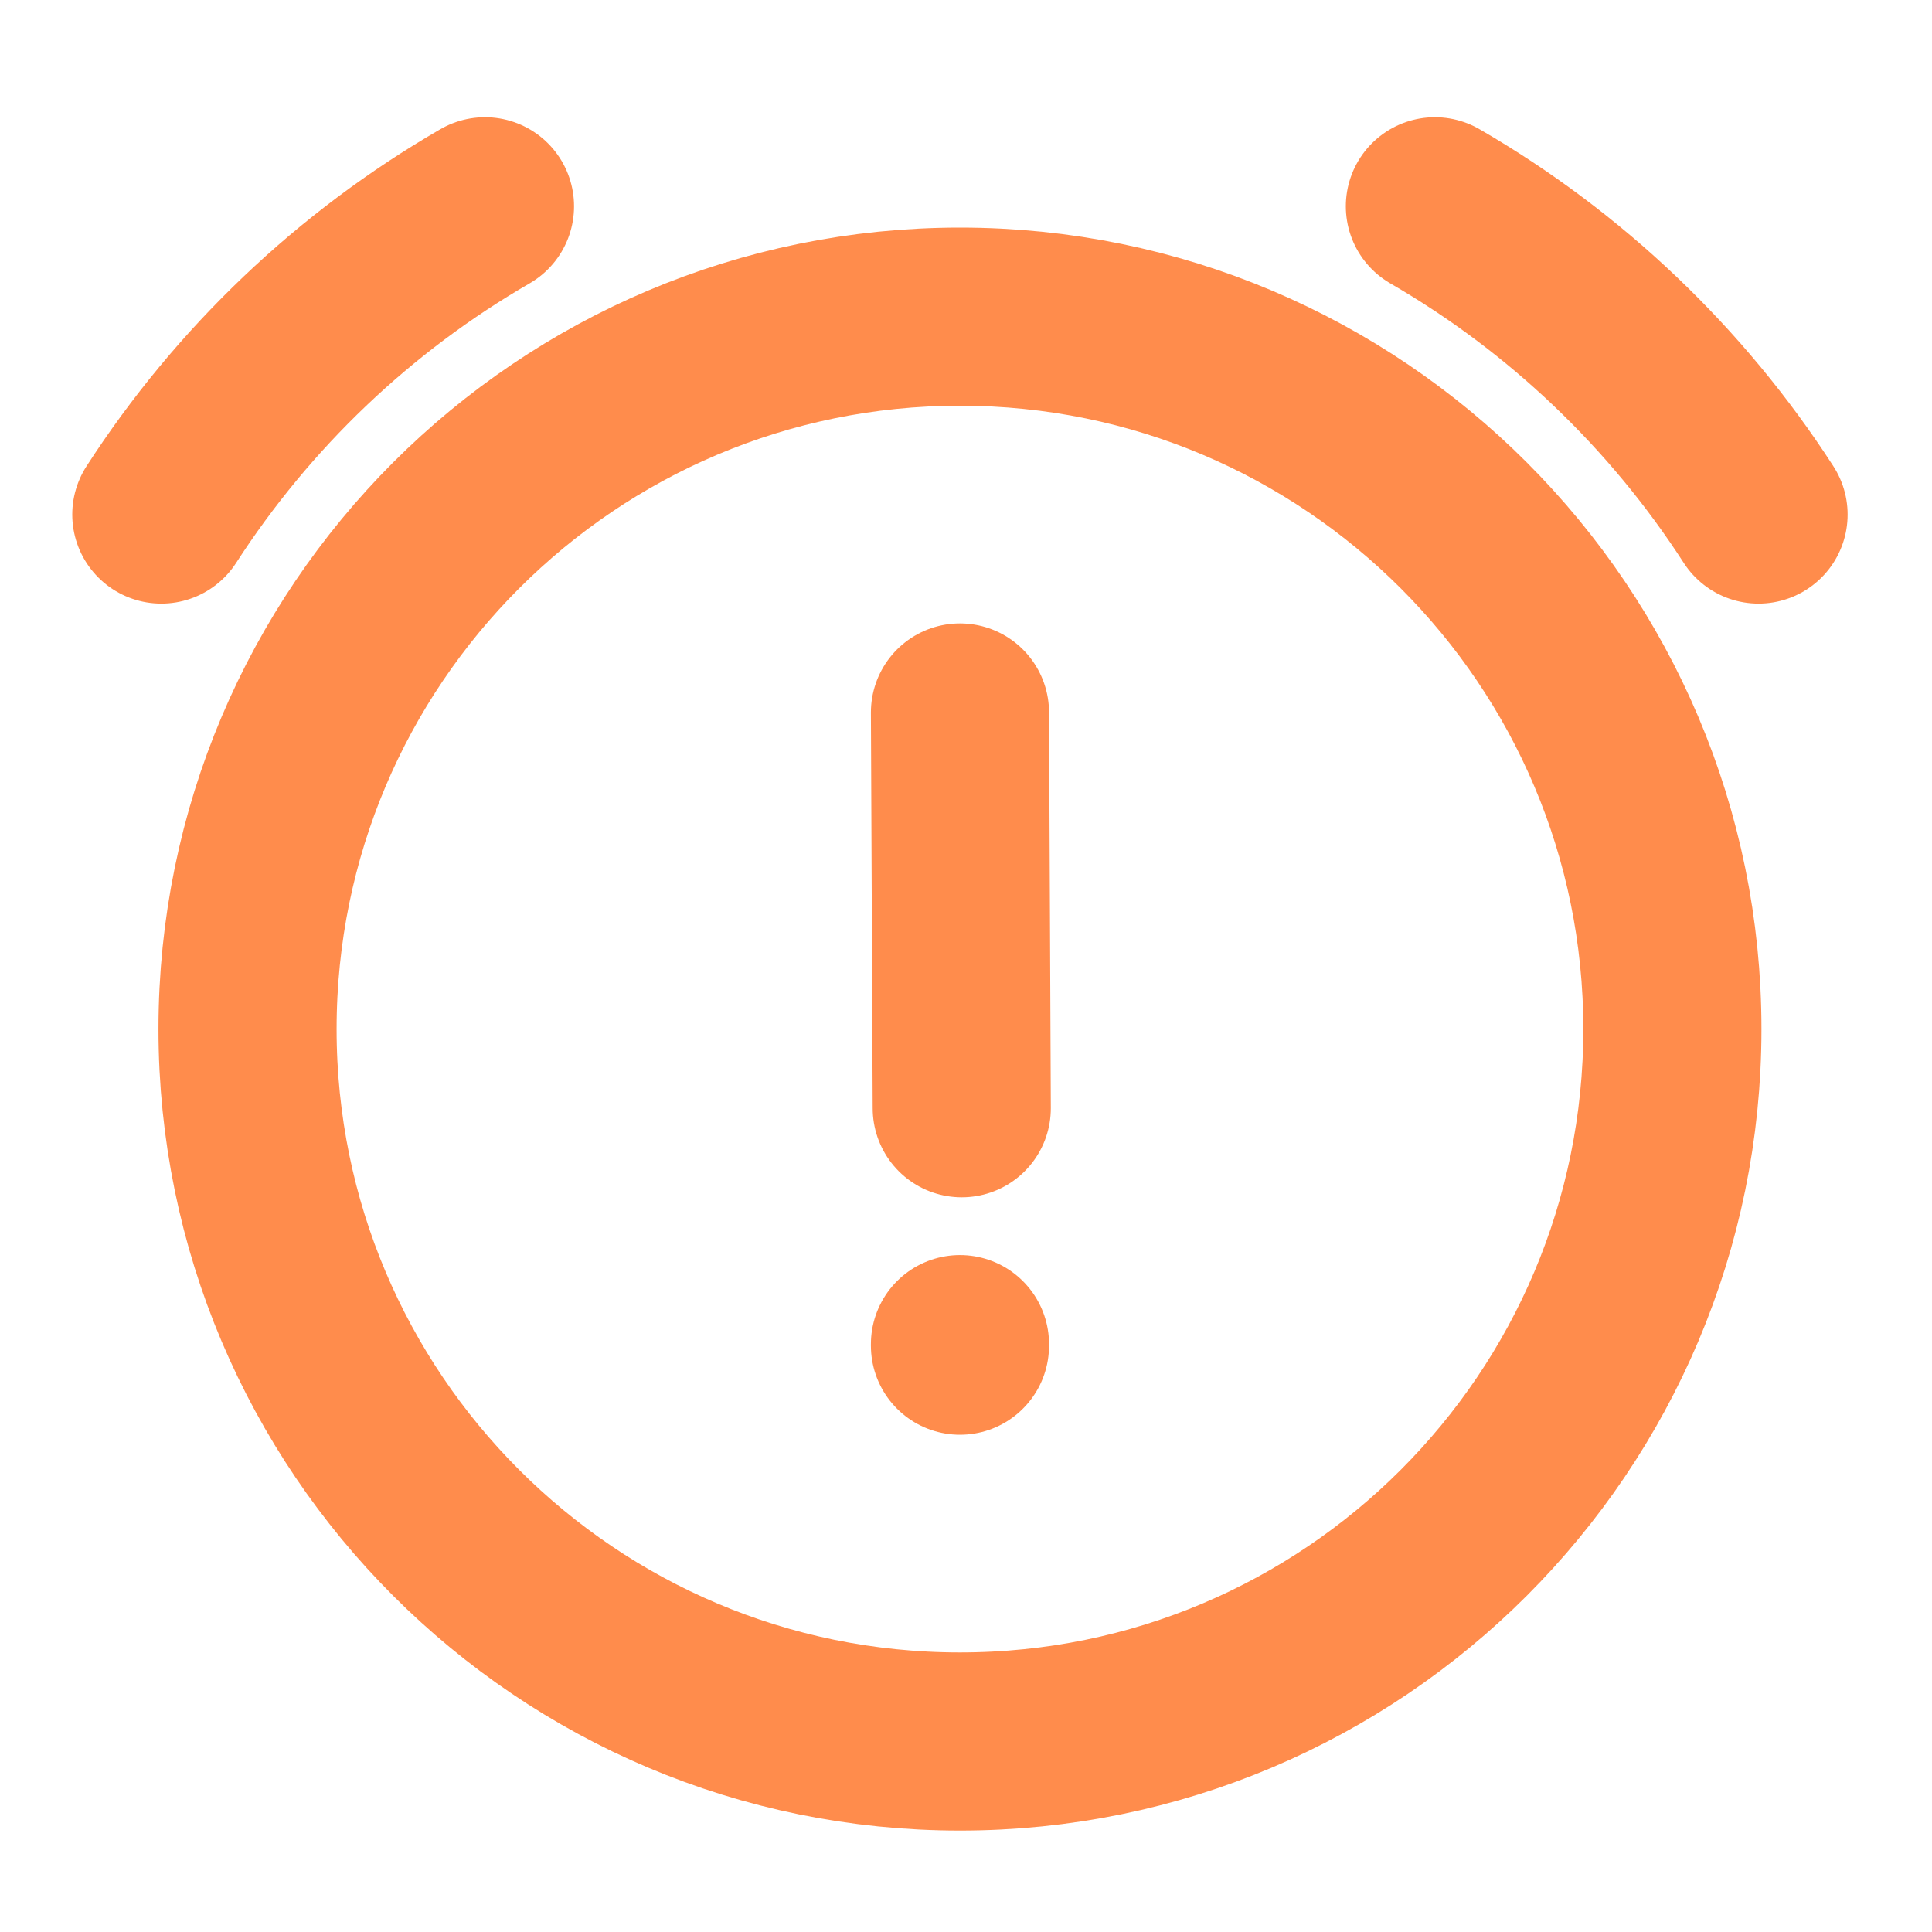 <svg width="40" height="40" viewBox="0 0 40 40" xmlns="http://www.w3.org/2000/svg">
    <!-- Fondo transparente explícito -->
    <rect width="40" height="40" fill="none"/>
    <!-- Contenido del SVG -->
    <path d="M19.875 14.751L19.912 22.945M3.34 10.653C5.033 8.031 7.333 5.837 10.041 4.271M29.708 4.271C32.416 5.837 34.716 8.031 36.409 10.653M19.875 27.829V27.861M34.625 21.306C34.625 29.452 28.021 36.056 19.875 36.056C11.729 36.056 5.125 29.452 5.125 21.306C5.125 13.16 11.729 6.556 19.875 6.556C28.021 6.556 34.625 13.16 34.625 21.306Z" 
    stroke="#FF8C4C" stroke-width="3.688" stroke-linecap="round" fill="none"/>
</svg>
